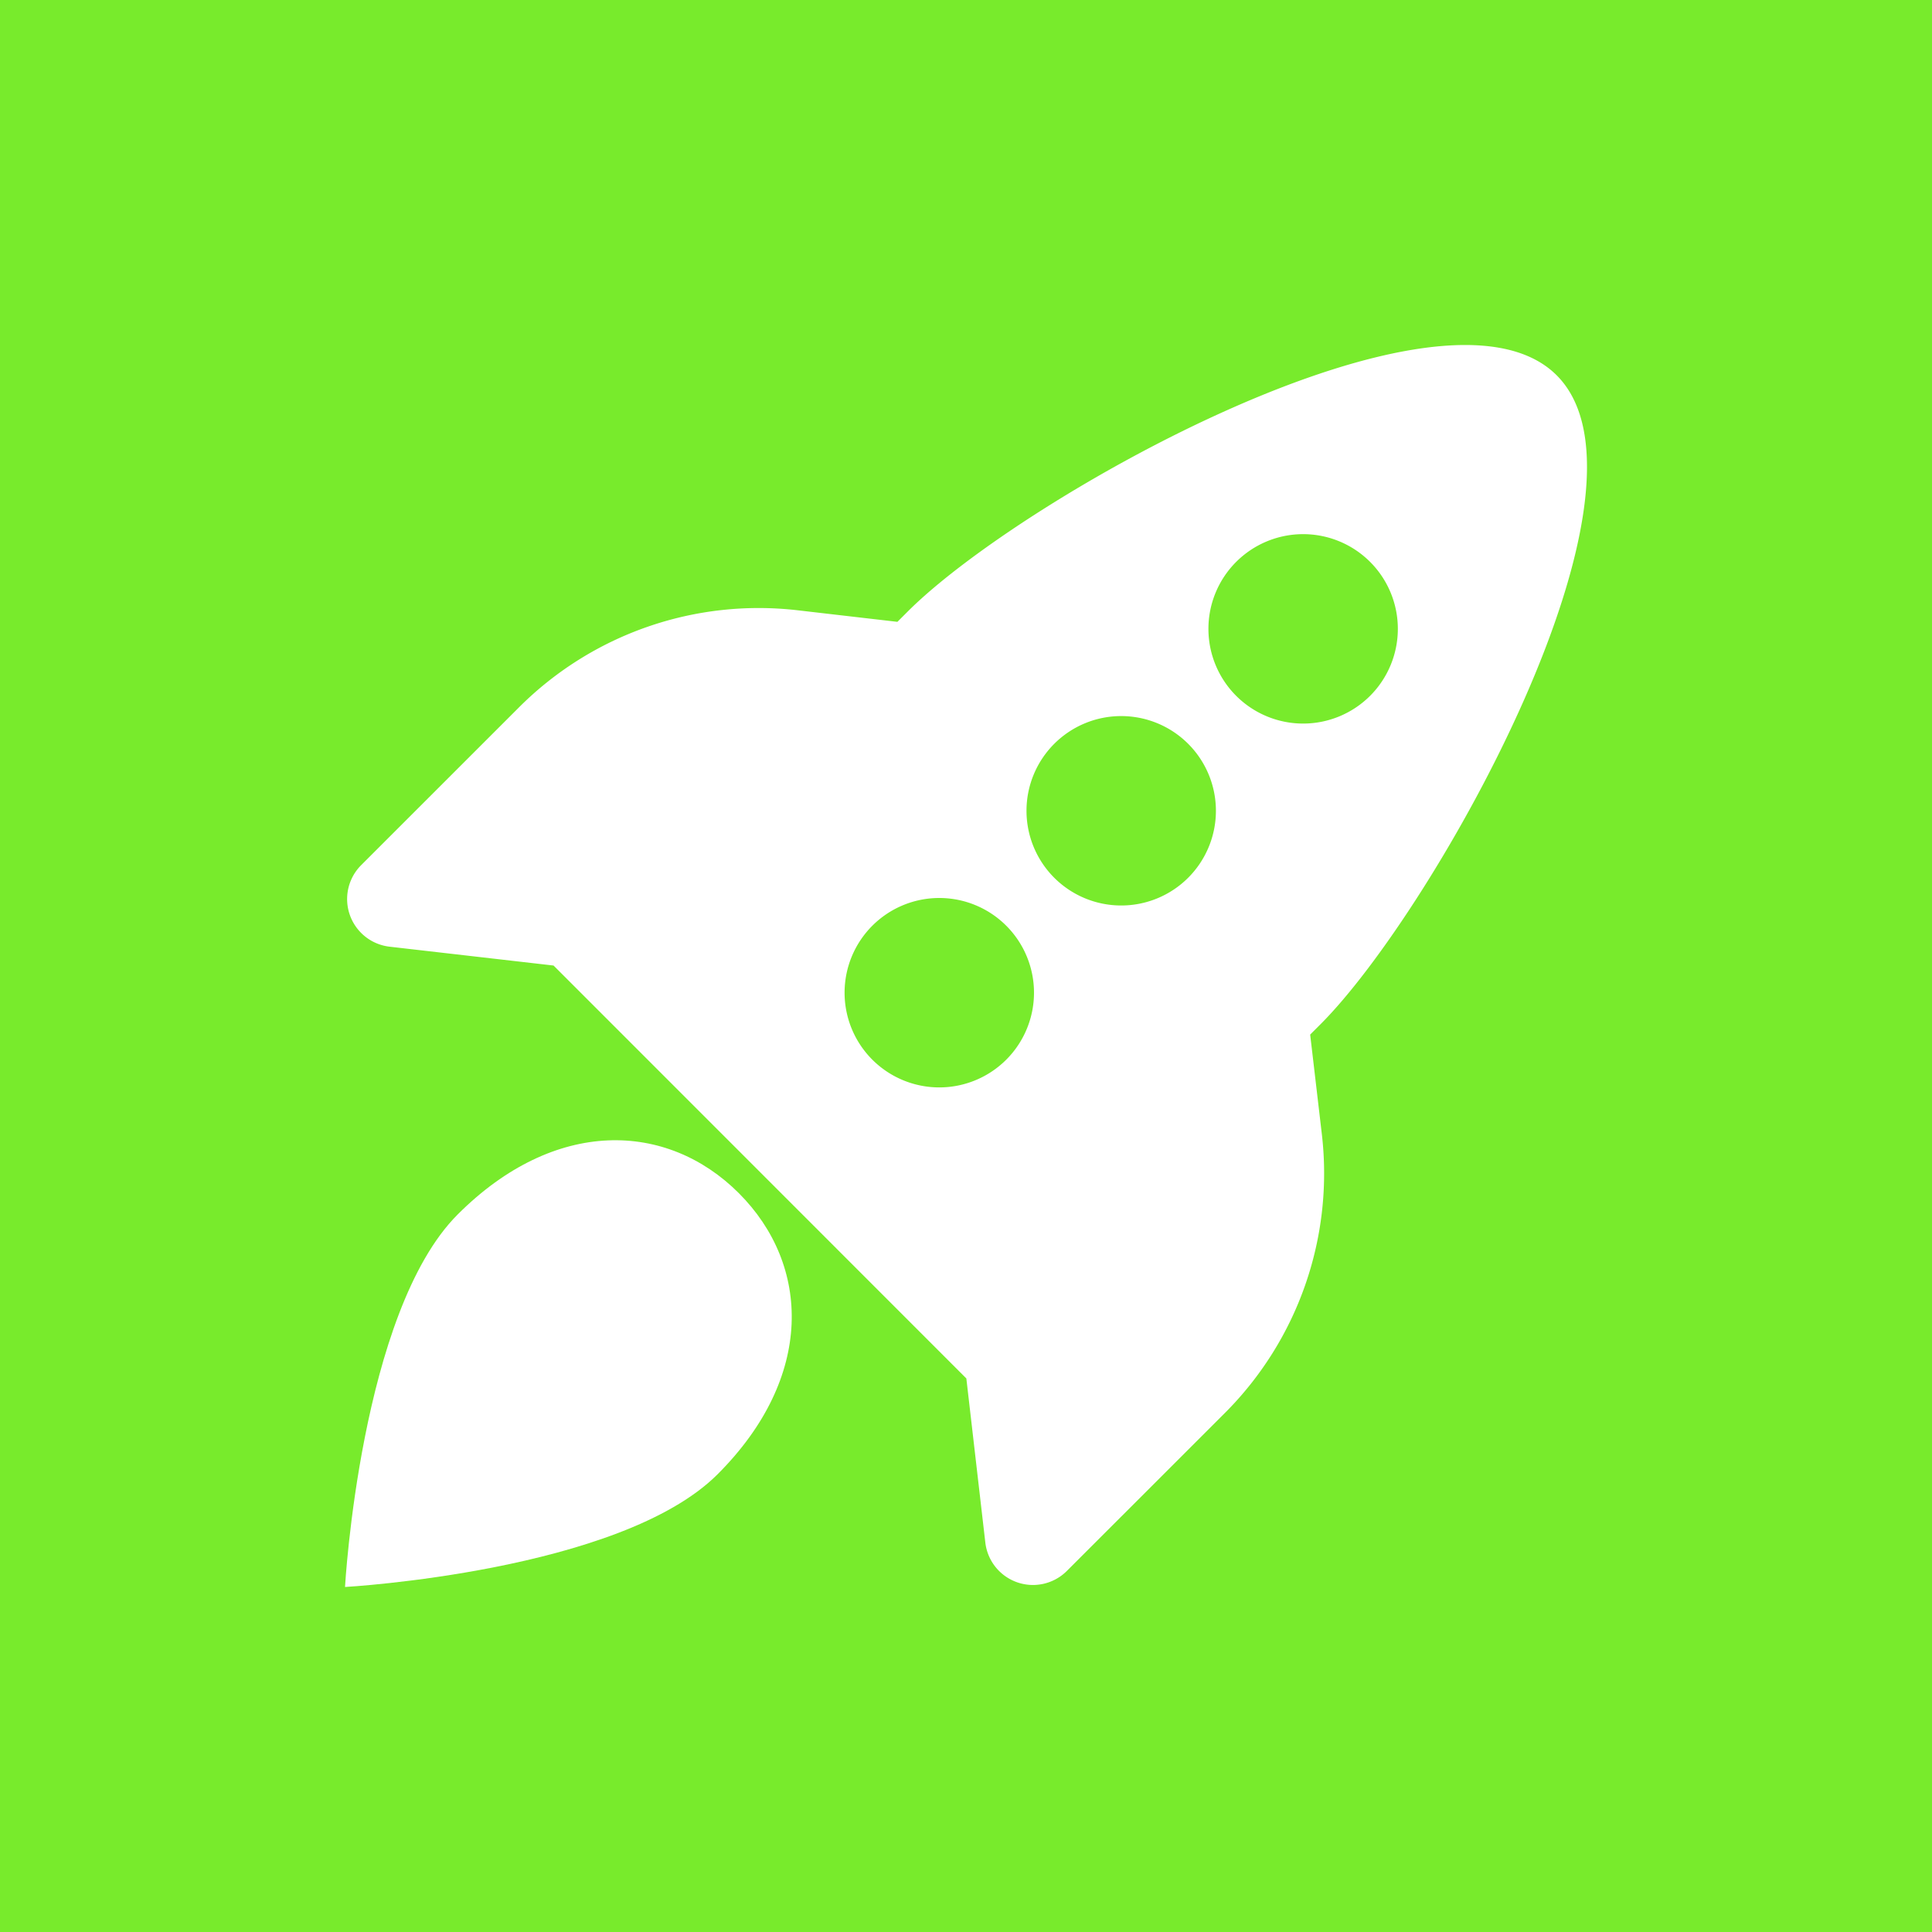 <svg xmlns="http://www.w3.org/2000/svg" viewBox="0 0 500 500"><defs><style>.cls-1{fill:#78eb2c;}.cls-2{fill:#fff;}</style></defs><g id="Layer_2" data-name="Layer 2"><g id="Layer_1-2" data-name="Layer 1"><rect class="cls-1" width="500" height="500"/><path class="cls-2" d="M339.07,267.75l2.68-2.68c29.5-29.5,90.62-138.44,61.12-167.94h0c-29.5-29.5-138.44,31.62-167.94,61.12l-2.68,2.68-25.91-3a87.7,87.7,0,0,0-72,25.11L93.44,223.93A12.41,12.41,0,0,0,100.8,245l42.46,4.88L250.09,356.74,255,399.2a12.41,12.41,0,0,0,21.1,7.36L317,365.68a87.7,87.7,0,0,0,25.11-72Zm-78.65,6.49a24.51,24.51,0,1,1,0-34.66A24.51,24.51,0,0,1,260.42,274.24Zm47.08-47.08a24.51,24.51,0,1,1,0-34.66A24.51,24.51,0,0,1,307.5,227.16Zm12.42-47.08a24.51,24.51,0,1,1,34.66,0A24.51,24.51,0,0,1,319.92,180.08Z"/><path class="cls-2" d="M118.45,314.3c-25.18,25.18-29.16,96.41-29.16,96.41s71.23-4,96.41-29.16,24.08-54.19,5.51-72.76S143.63,289.11,118.45,314.3Z"/></g></g></svg>